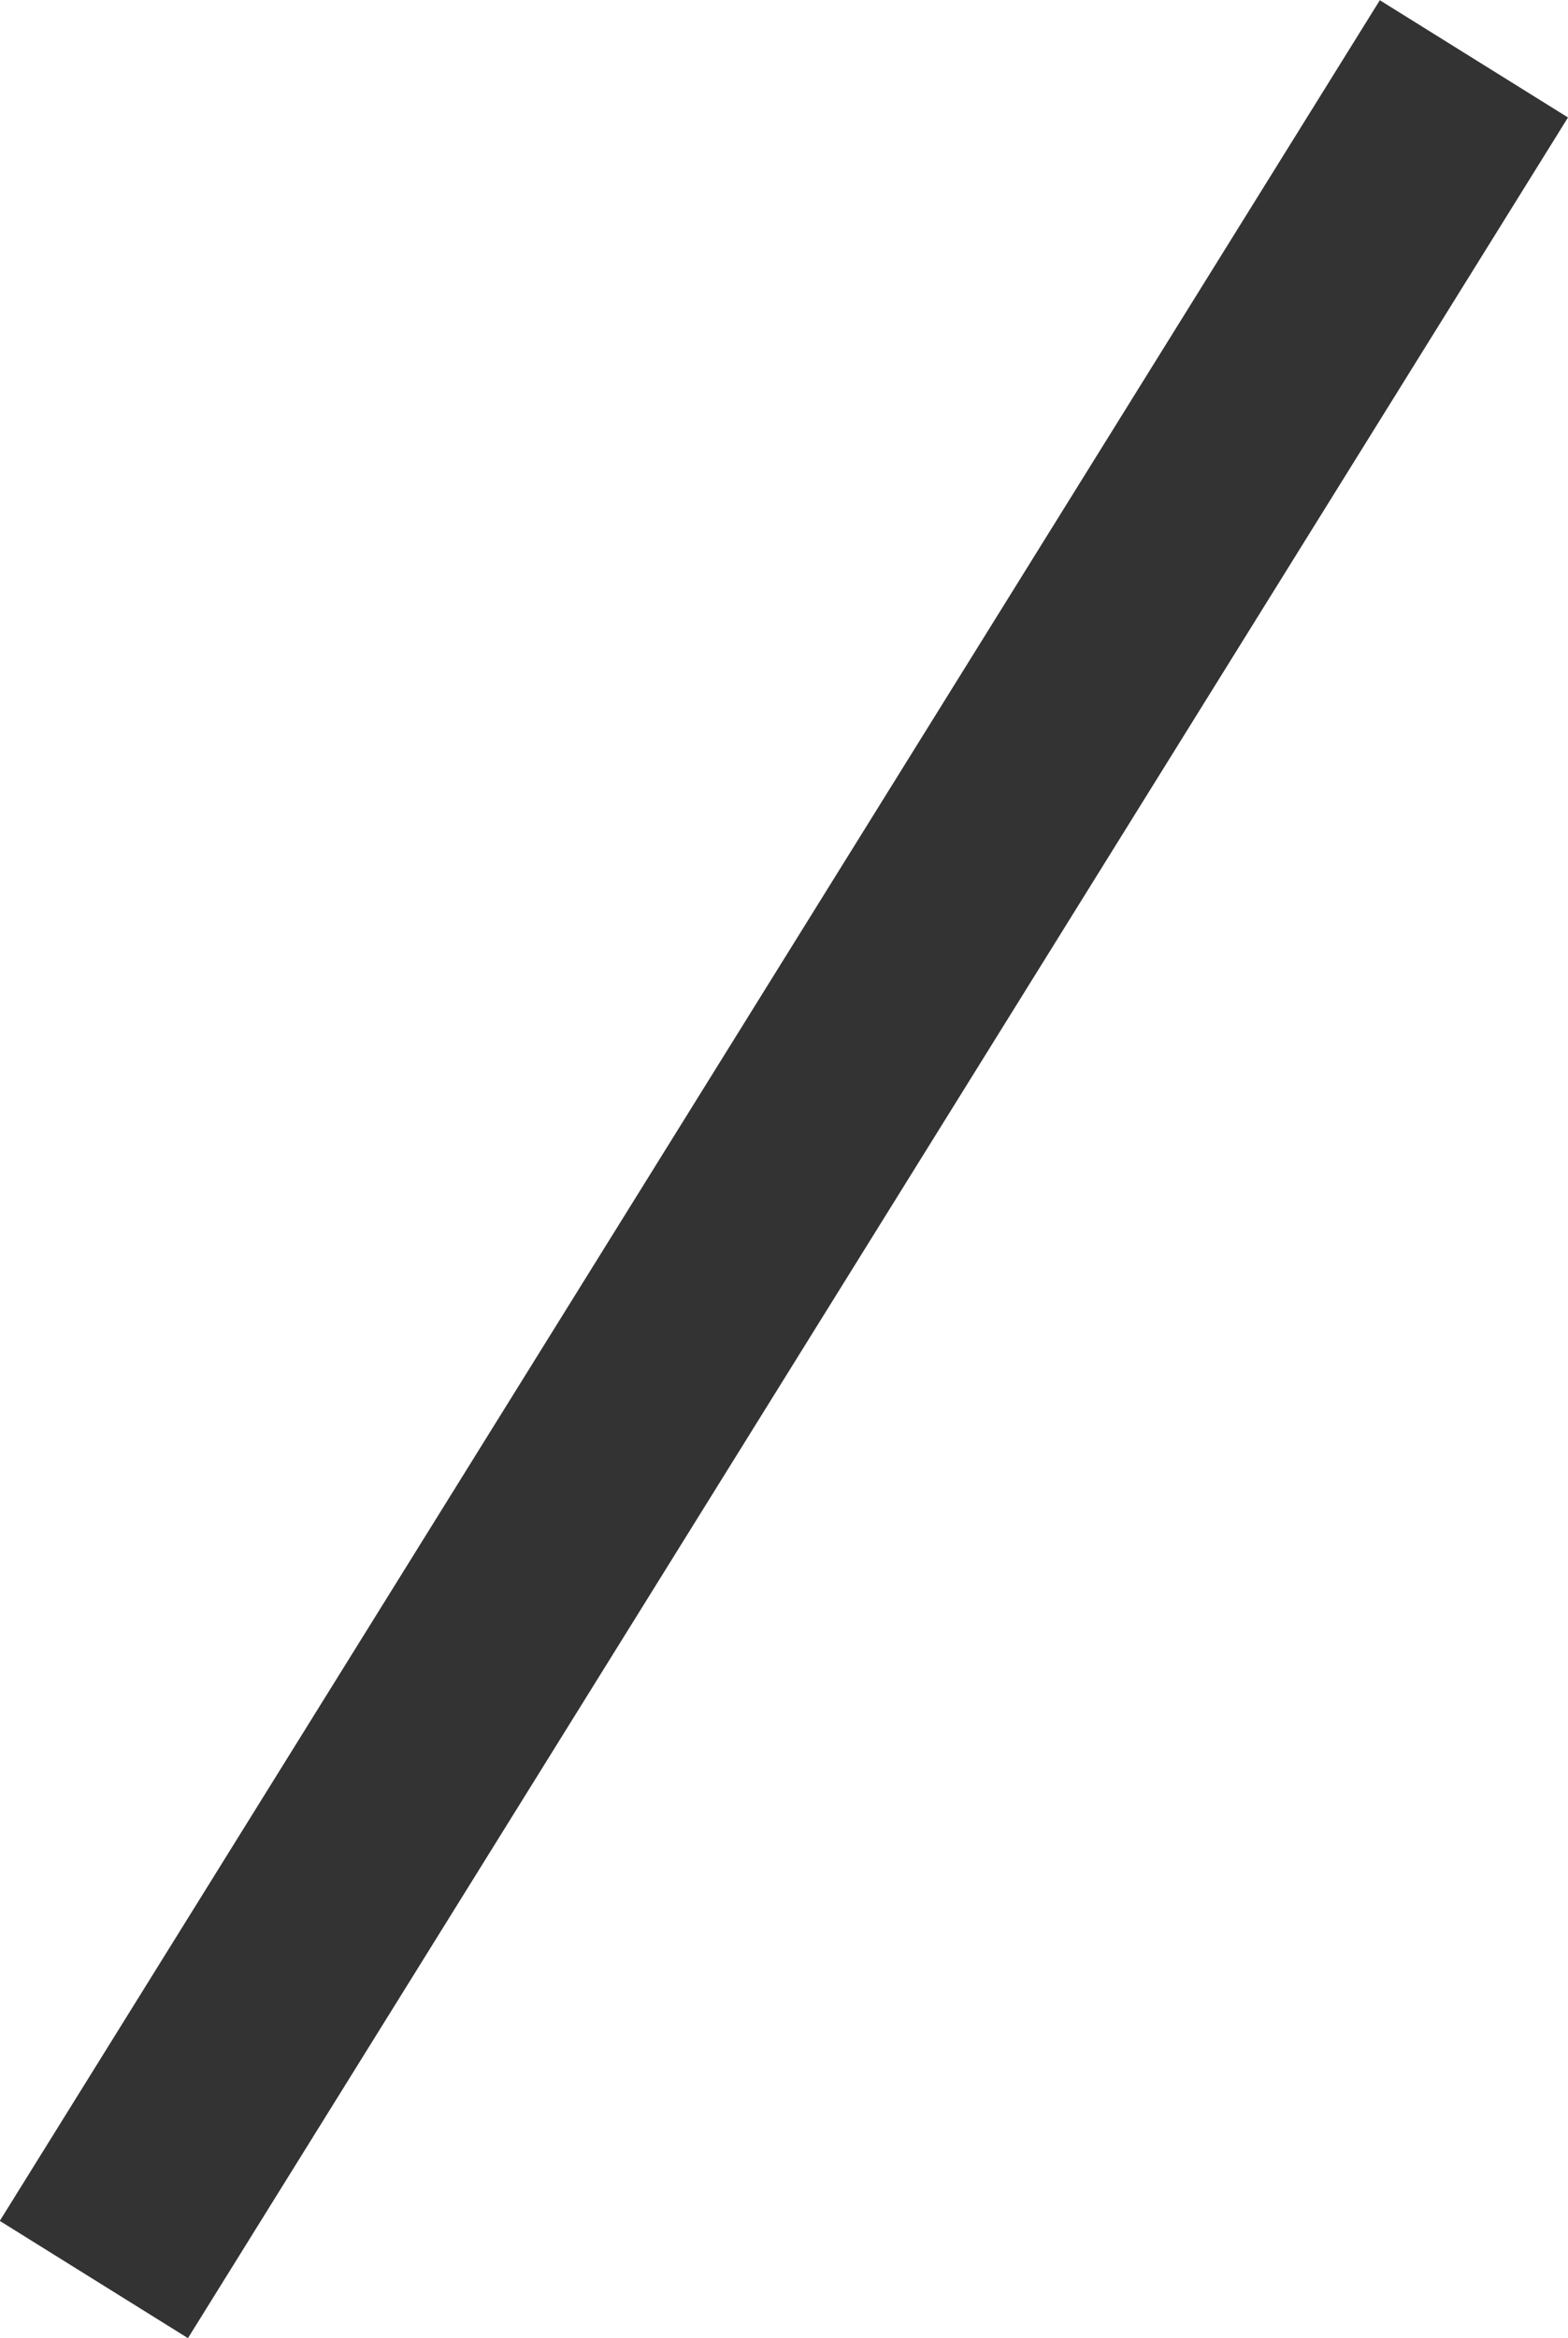 <svg xmlns="http://www.w3.org/2000/svg" width="7.066" height="10.528" viewBox="0 0 7.066 10.528"><path d="M-21203.514-7955.509l-.848-.528,6.219-10,.848.528Z" transform="translate(21204.361 7966.038)" fill="#333"/></svg>
